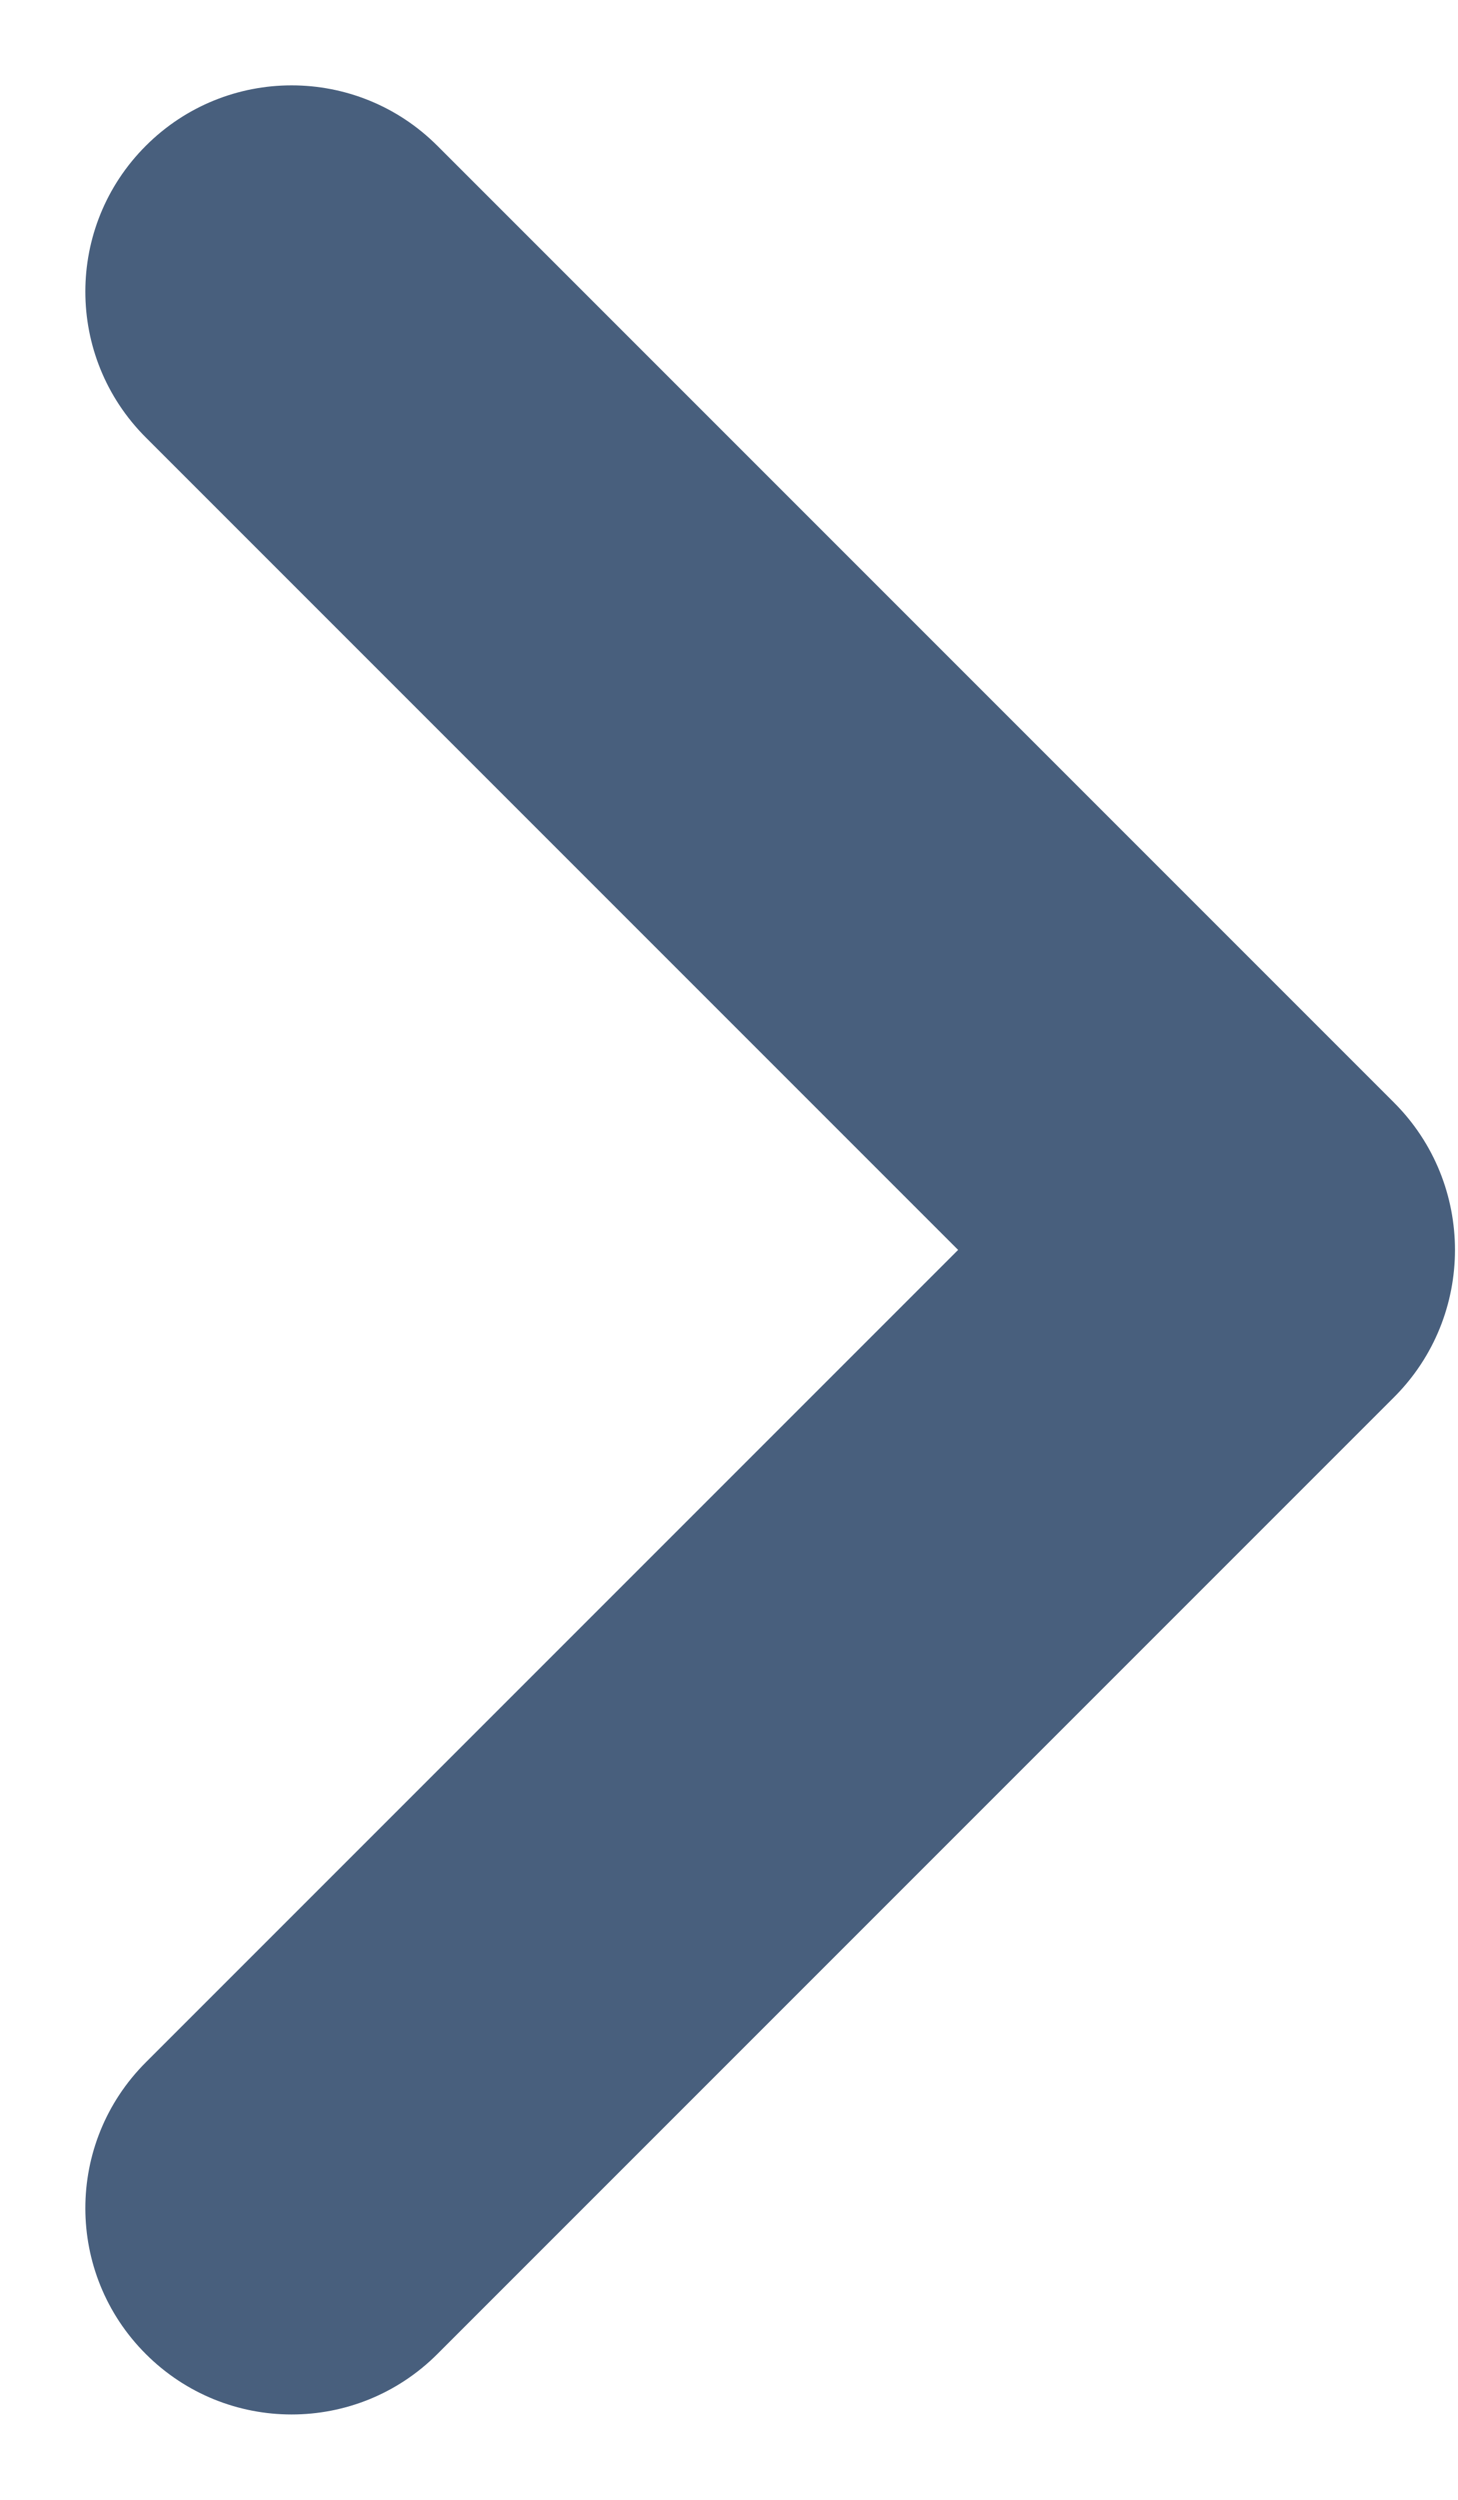 <svg width="7" height="12" viewBox="0 0 7 12" fill="none" xmlns="http://www.w3.org/2000/svg">
<path d="M2.1 11.3C1.713 11.687 1.087 11.687 0.7 11.3C0.313 10.913 0.313 10.287 0.7 9.9L4.6 6L0.7 2.1C0.313 1.713 0.313 1.087 0.7 0.7C1.087 0.313 1.713 0.313 2.1 0.7L6.693 5.293C7.083 5.683 7.083 6.317 6.693 6.707L2.1 11.3Z" fill="#485F7D"/>
</svg>

